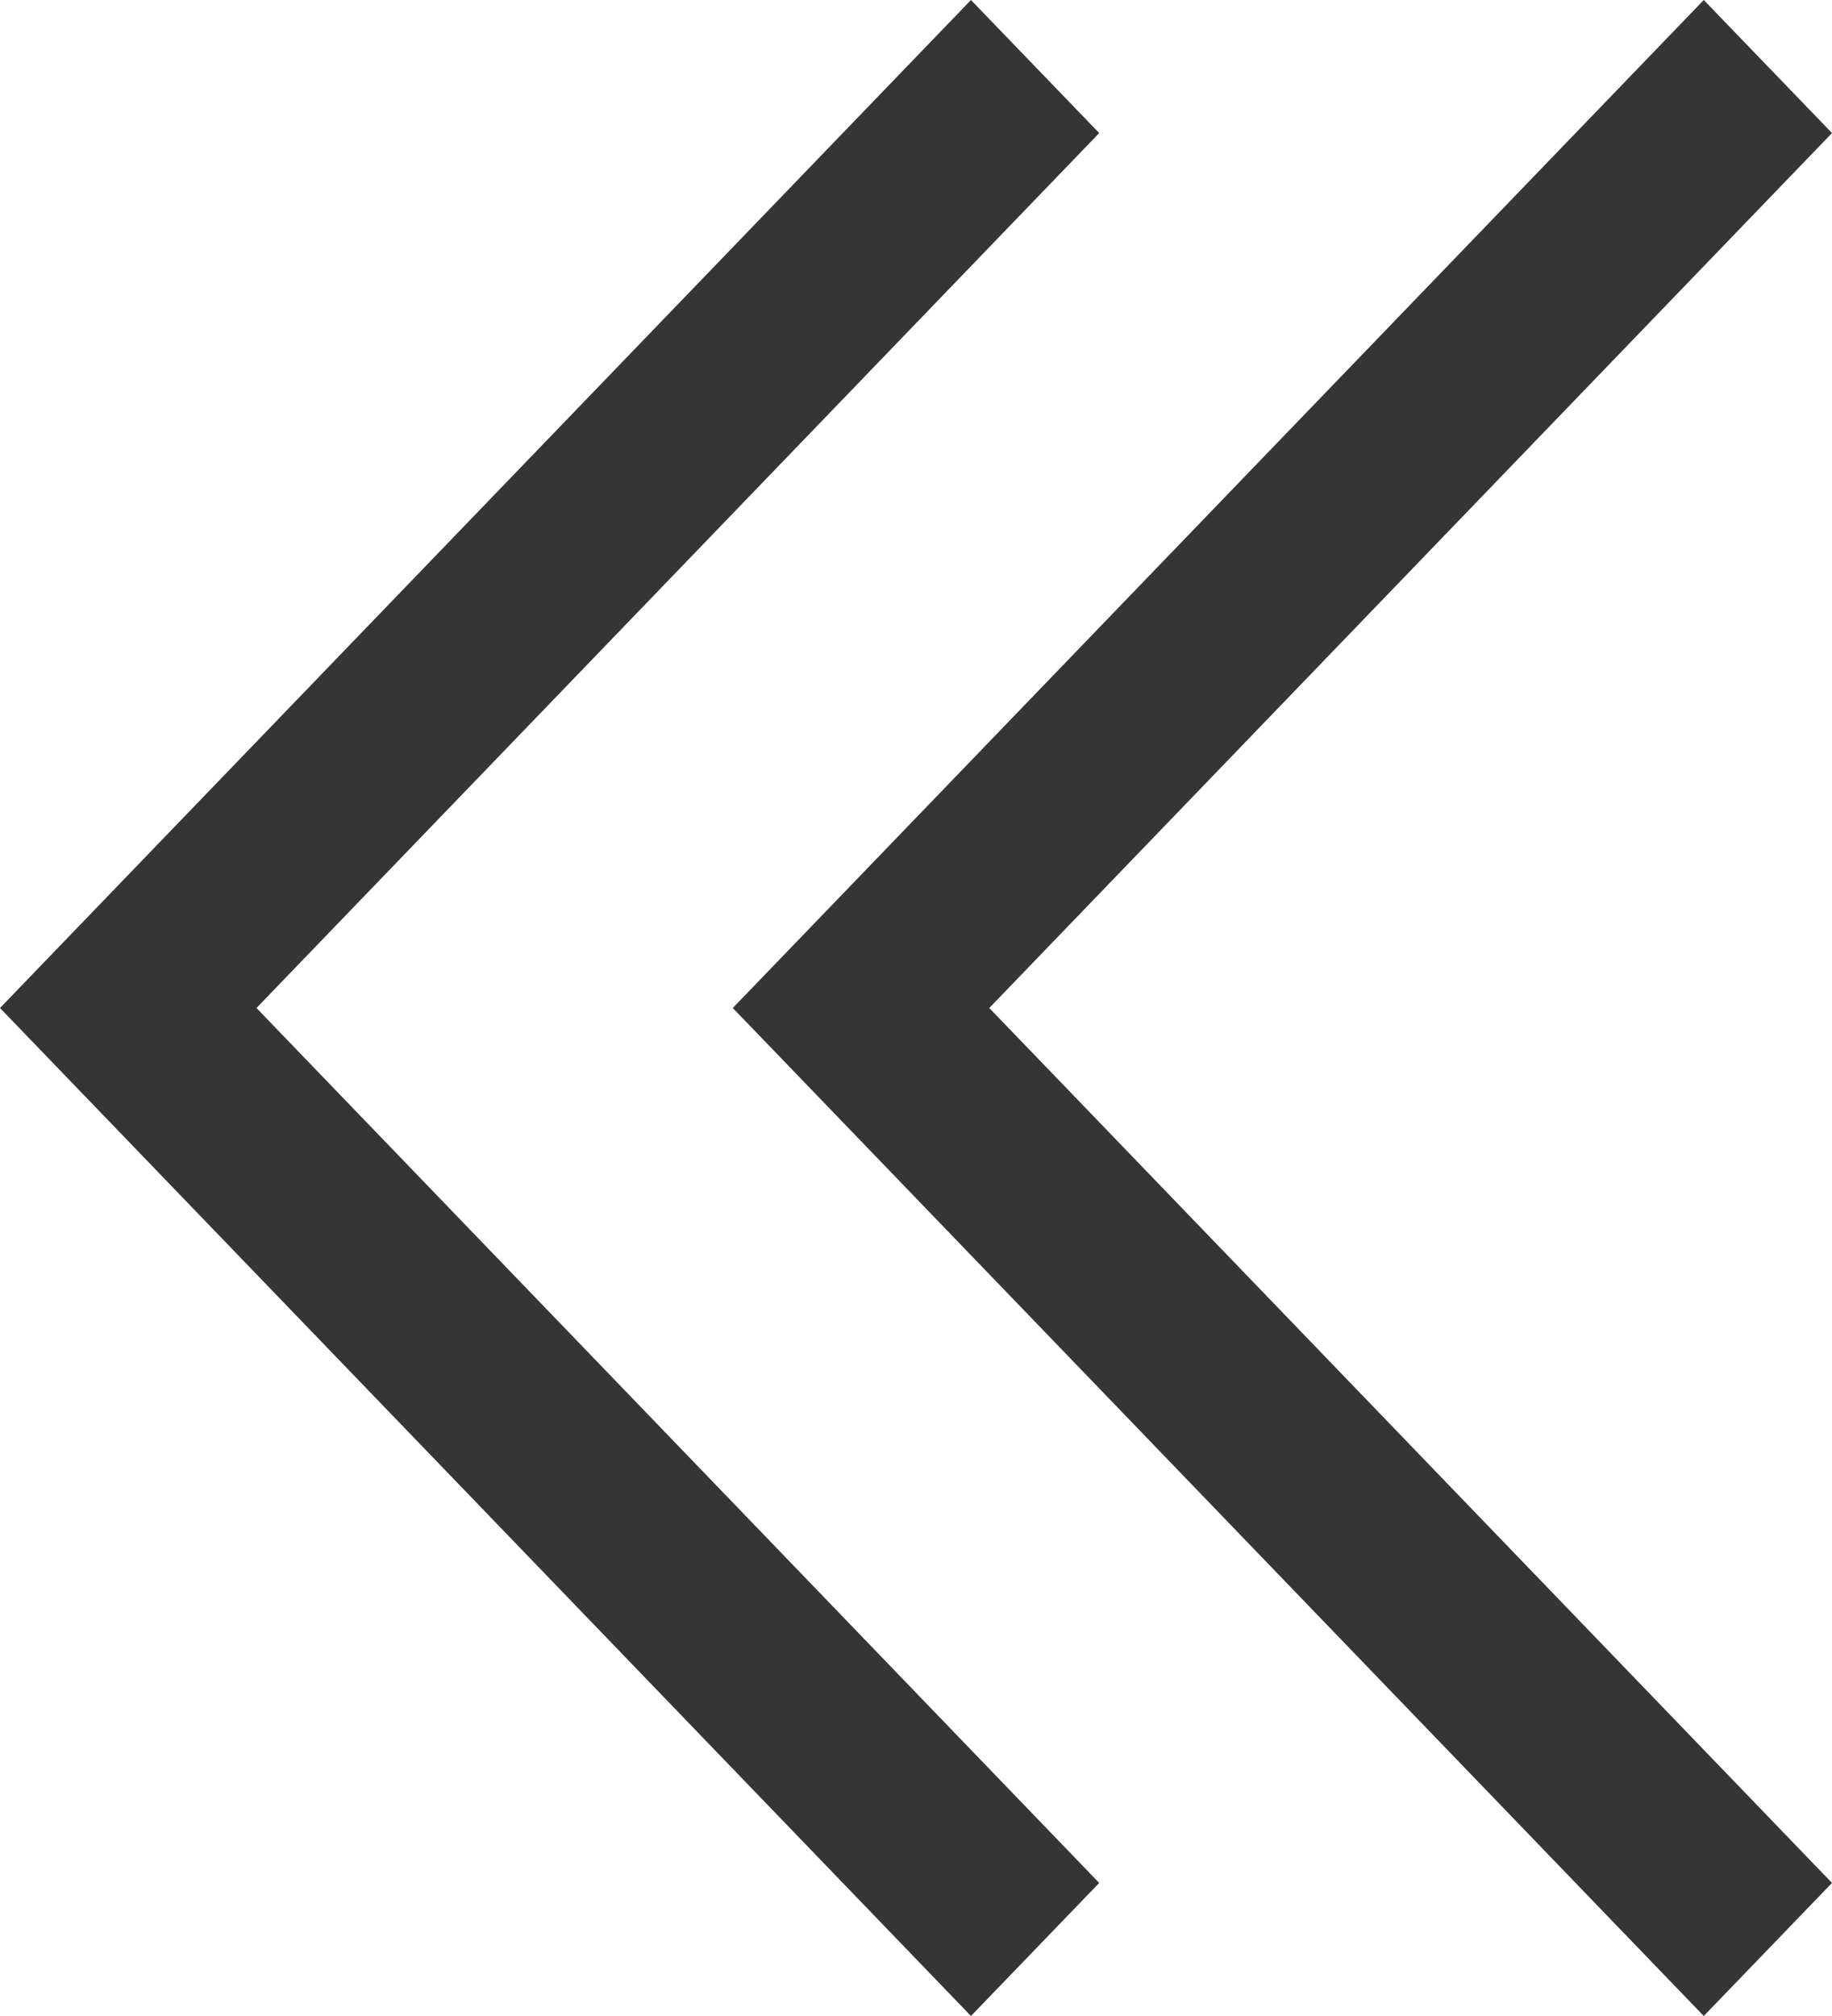 <svg xmlns="http://www.w3.org/2000/svg" width="10" height="11" viewBox="0 0 10 11" fill="none">
  <g clip-path="url(#clip0_1971_5400)">
    <path fill-rule="evenodd" clip-rule="evenodd" d="M10 10.274L5.4 5.5L10 0.726L9.3 0L4 5.5L9.3 11L10 10.274ZM6 10.274L1.4 5.5L6 0.726L5.3 0L0 5.5L5.3 11L6 10.274Z" fill="#353535"/>
  </g>
  <defs>
    <clipPath id="clip0_1971_5400">
      <rect width="10" height="11" fill="white"/>
    </clipPath>
  </defs>
</svg>
